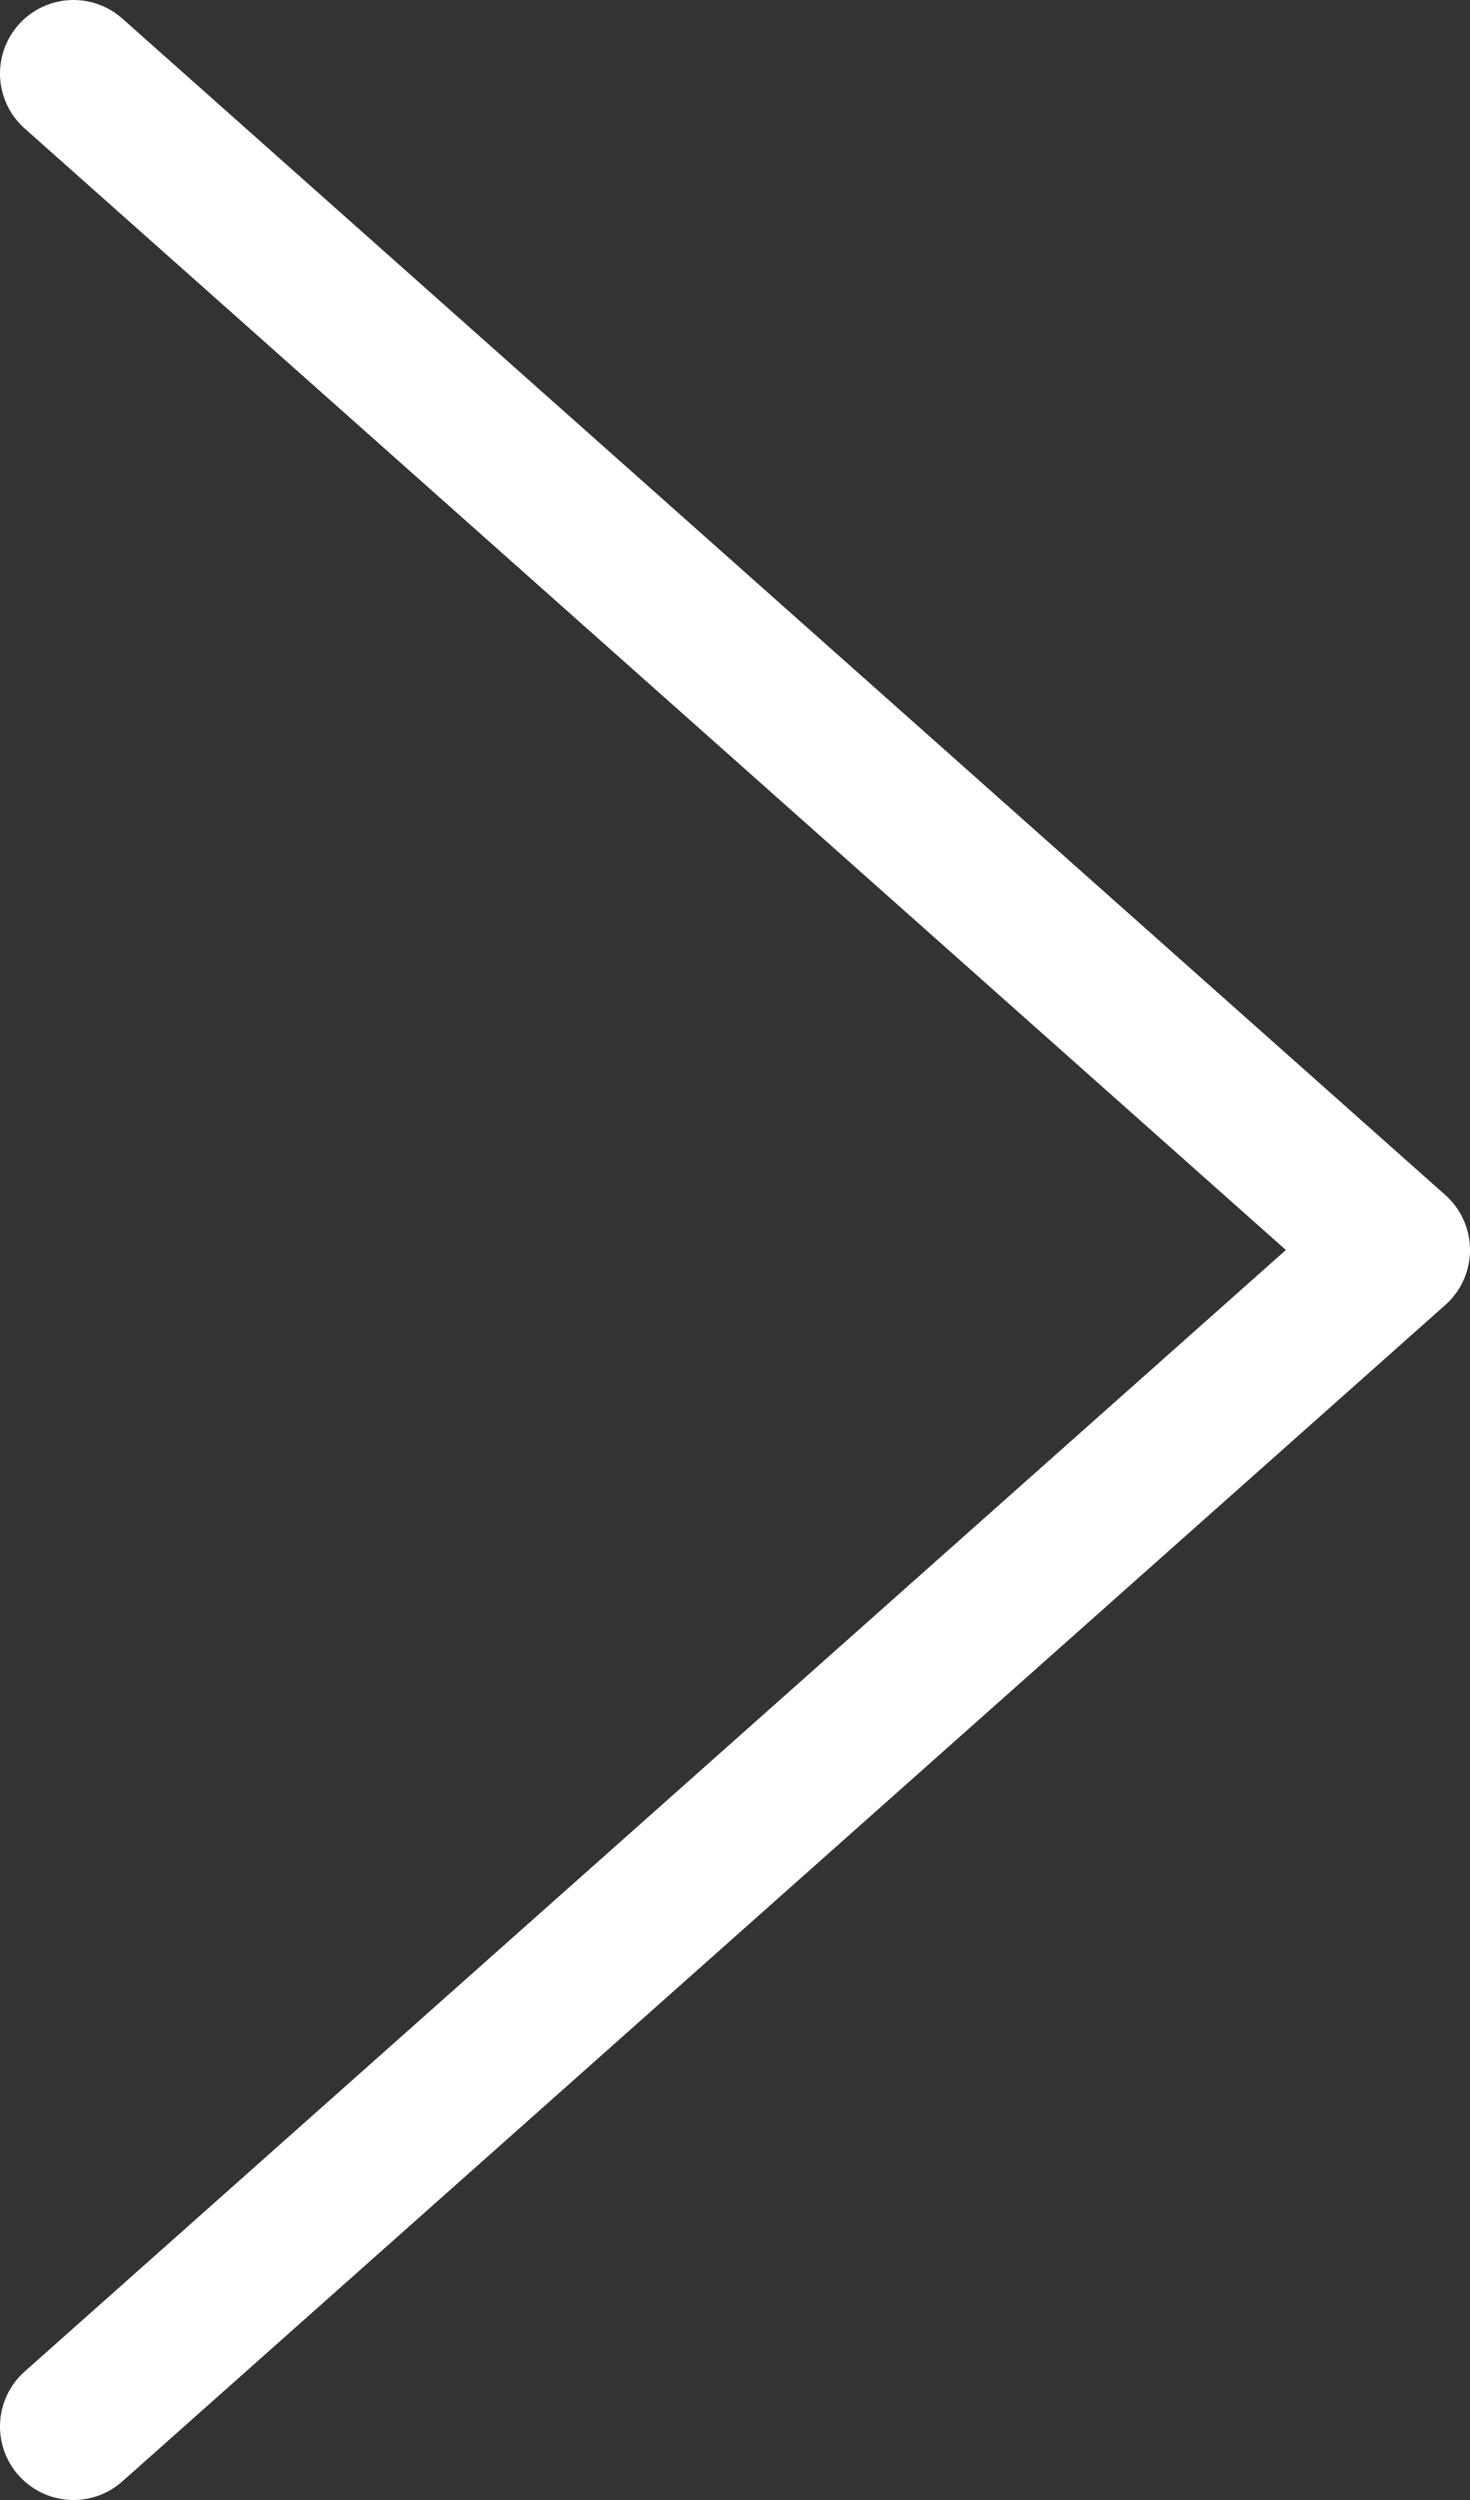 <svg width="10" height="17" viewBox="0 0 10 17" fill="none" xmlns="http://www.w3.org/2000/svg">
<rect x="0" y="0" width="10" height="17" fill="#333333" stroke="none"/>
<path d="M0.5 0.5L9.5 8.5L0.5 16.5" stroke="white" stroke-linecap="round" stroke-linejoin="round"/>
</svg>
